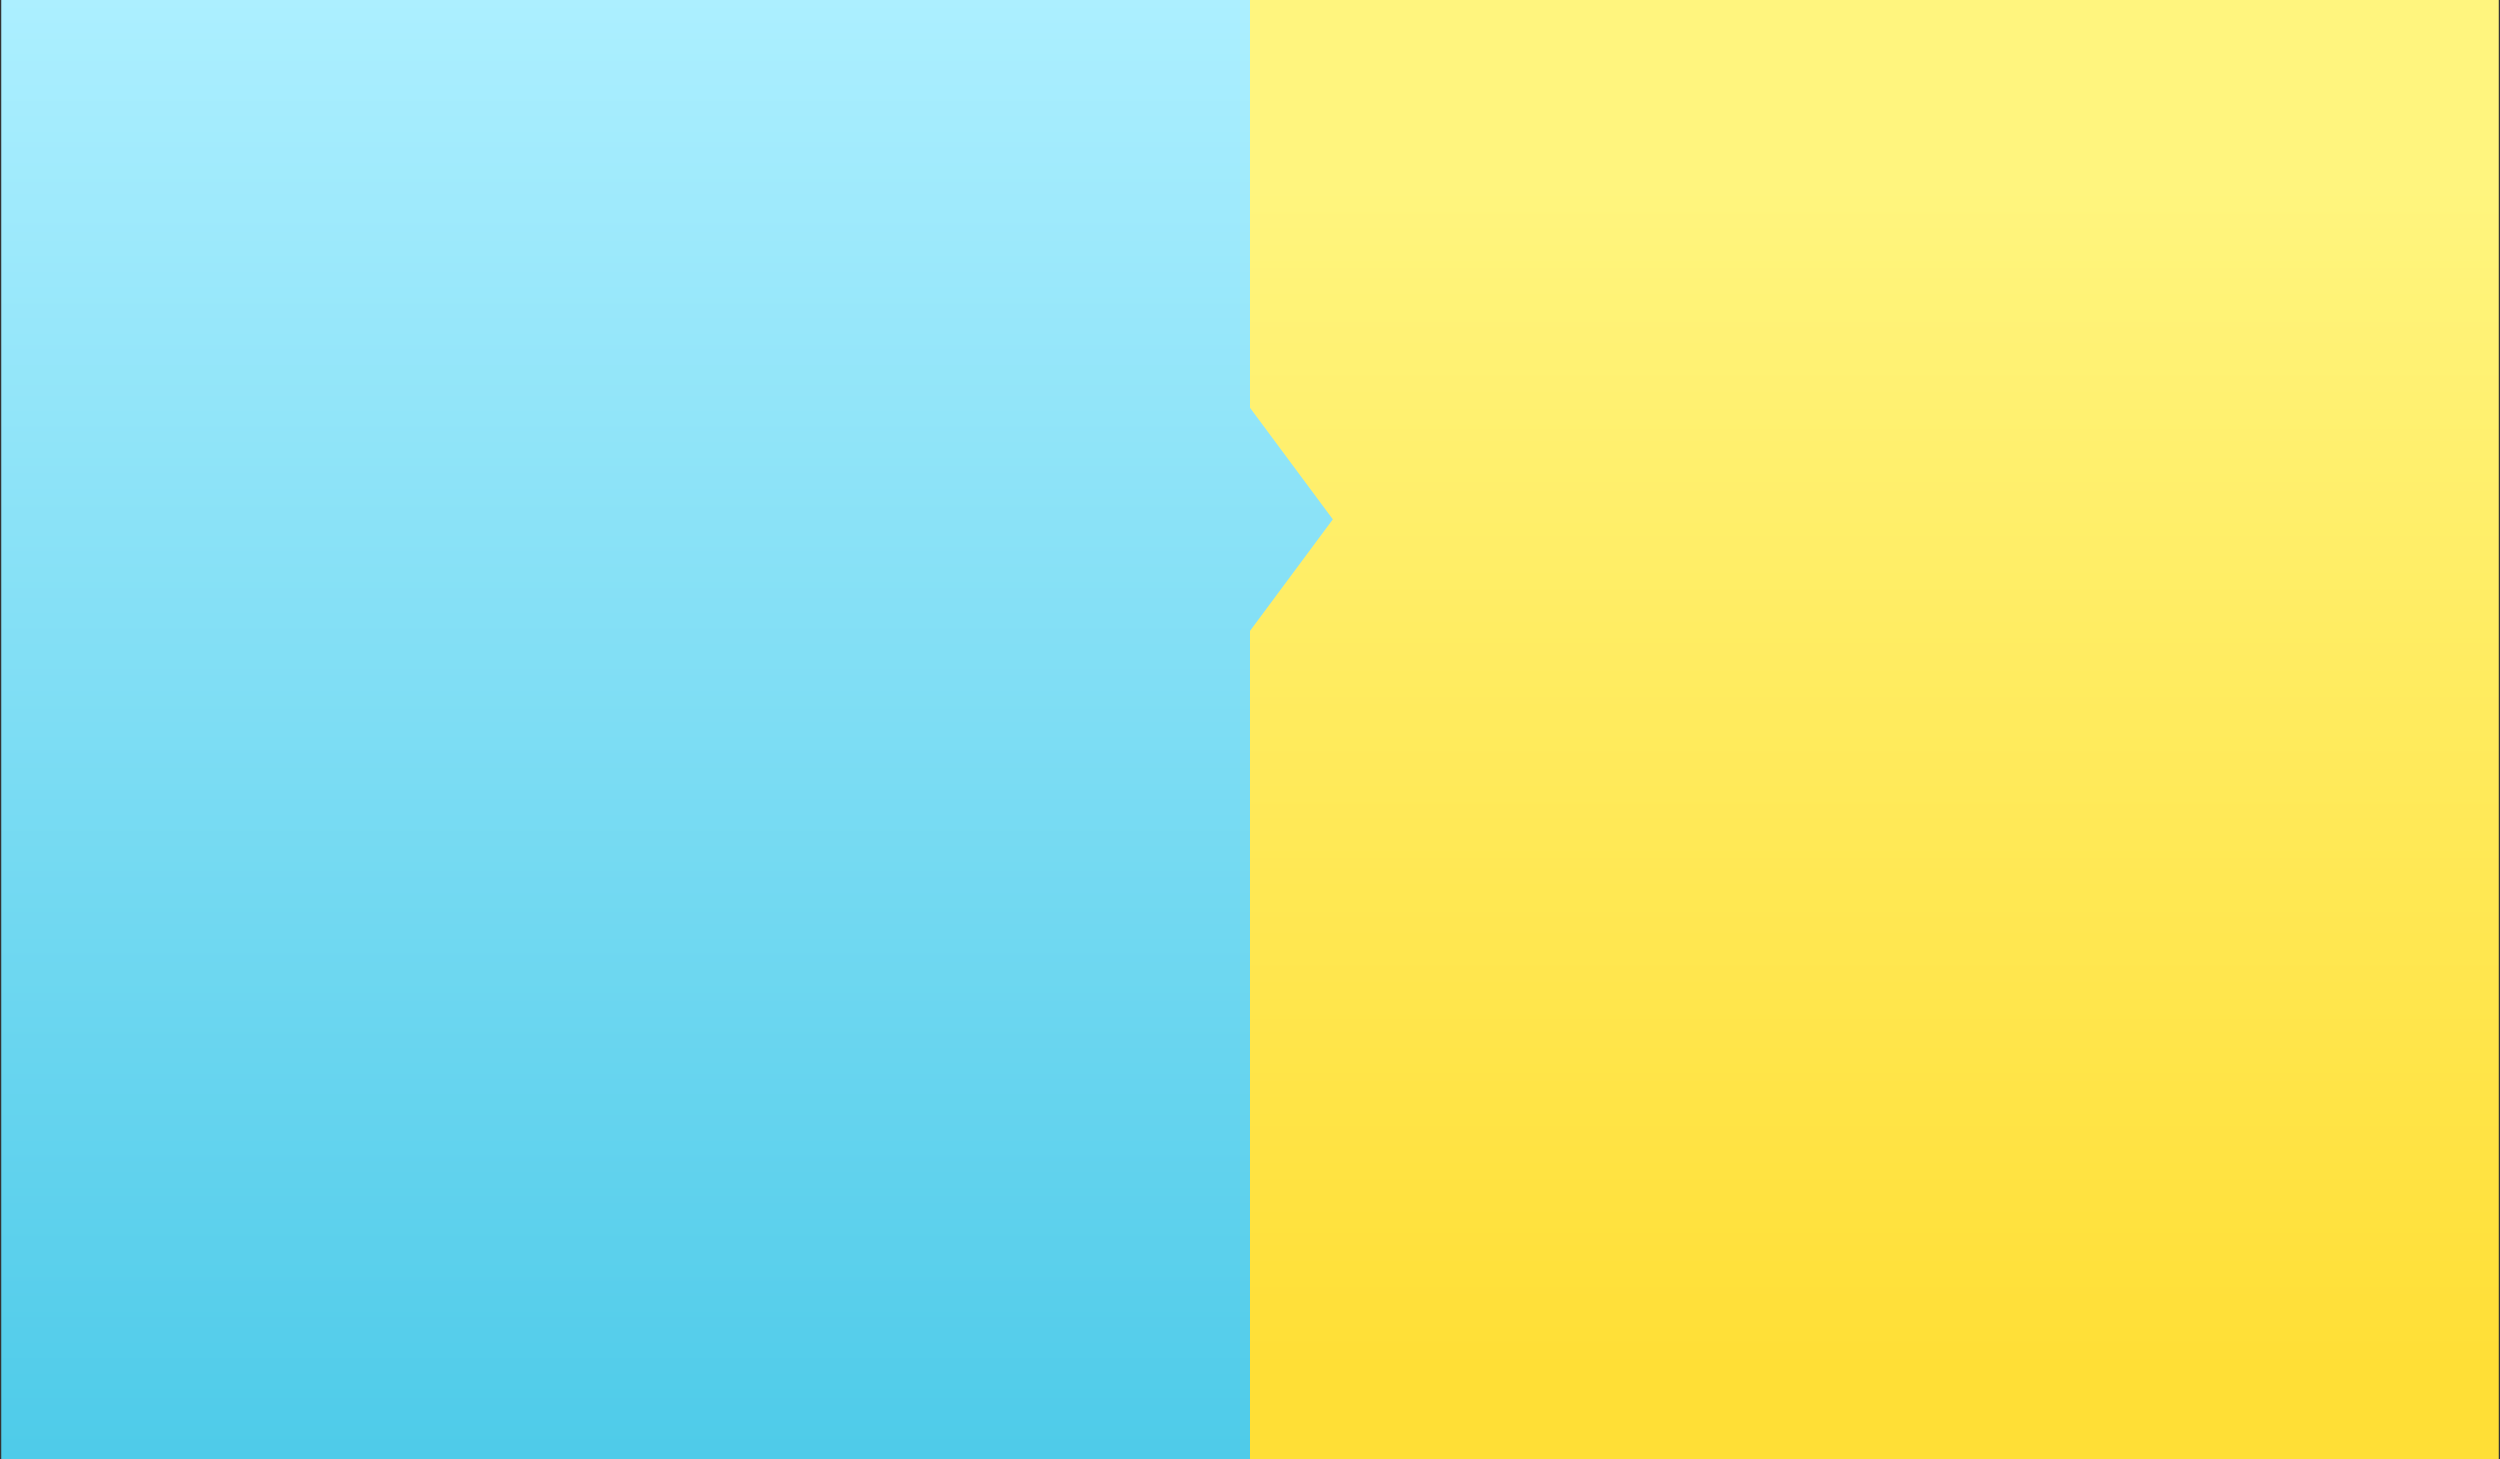 <svg xmlns="http://www.w3.org/2000/svg" width="1434" height="837" viewBox="0 0 1434 837" fill="none"><rect x="0" y="0" width="1434" height="837" fill="#333333" stroke="none"/><path d="M717 0H1433.28V837H717L717 0Z" fill="url(#paint0_linear_403_3660)"></path><path fill-rule="evenodd" clip-rule="evenodd" d="M717 0H0.716V837H717V361.883L764.508 297.891L717 233.9V0Z" fill="url(#paint1_linear_403_3660)"></path><defs><linearGradient id="paint0_linear_403_3660" x1="765.625" y1="107.485" x2="765.625" y2="784.435" gradientUnits="userSpaceOnUse"><stop stop-color="#FFF57E"></stop><stop offset="1" stop-color="#FFDF36"></stop></linearGradient><linearGradient id="paint1_linear_403_3660" x1="399.66" y1="0" x2="399.66" y2="837" gradientUnits="userSpaceOnUse"><stop stop-color="#ACEFFF"></stop><stop offset="1" stop-color="#4ECBE9"></stop></linearGradient></defs></svg>